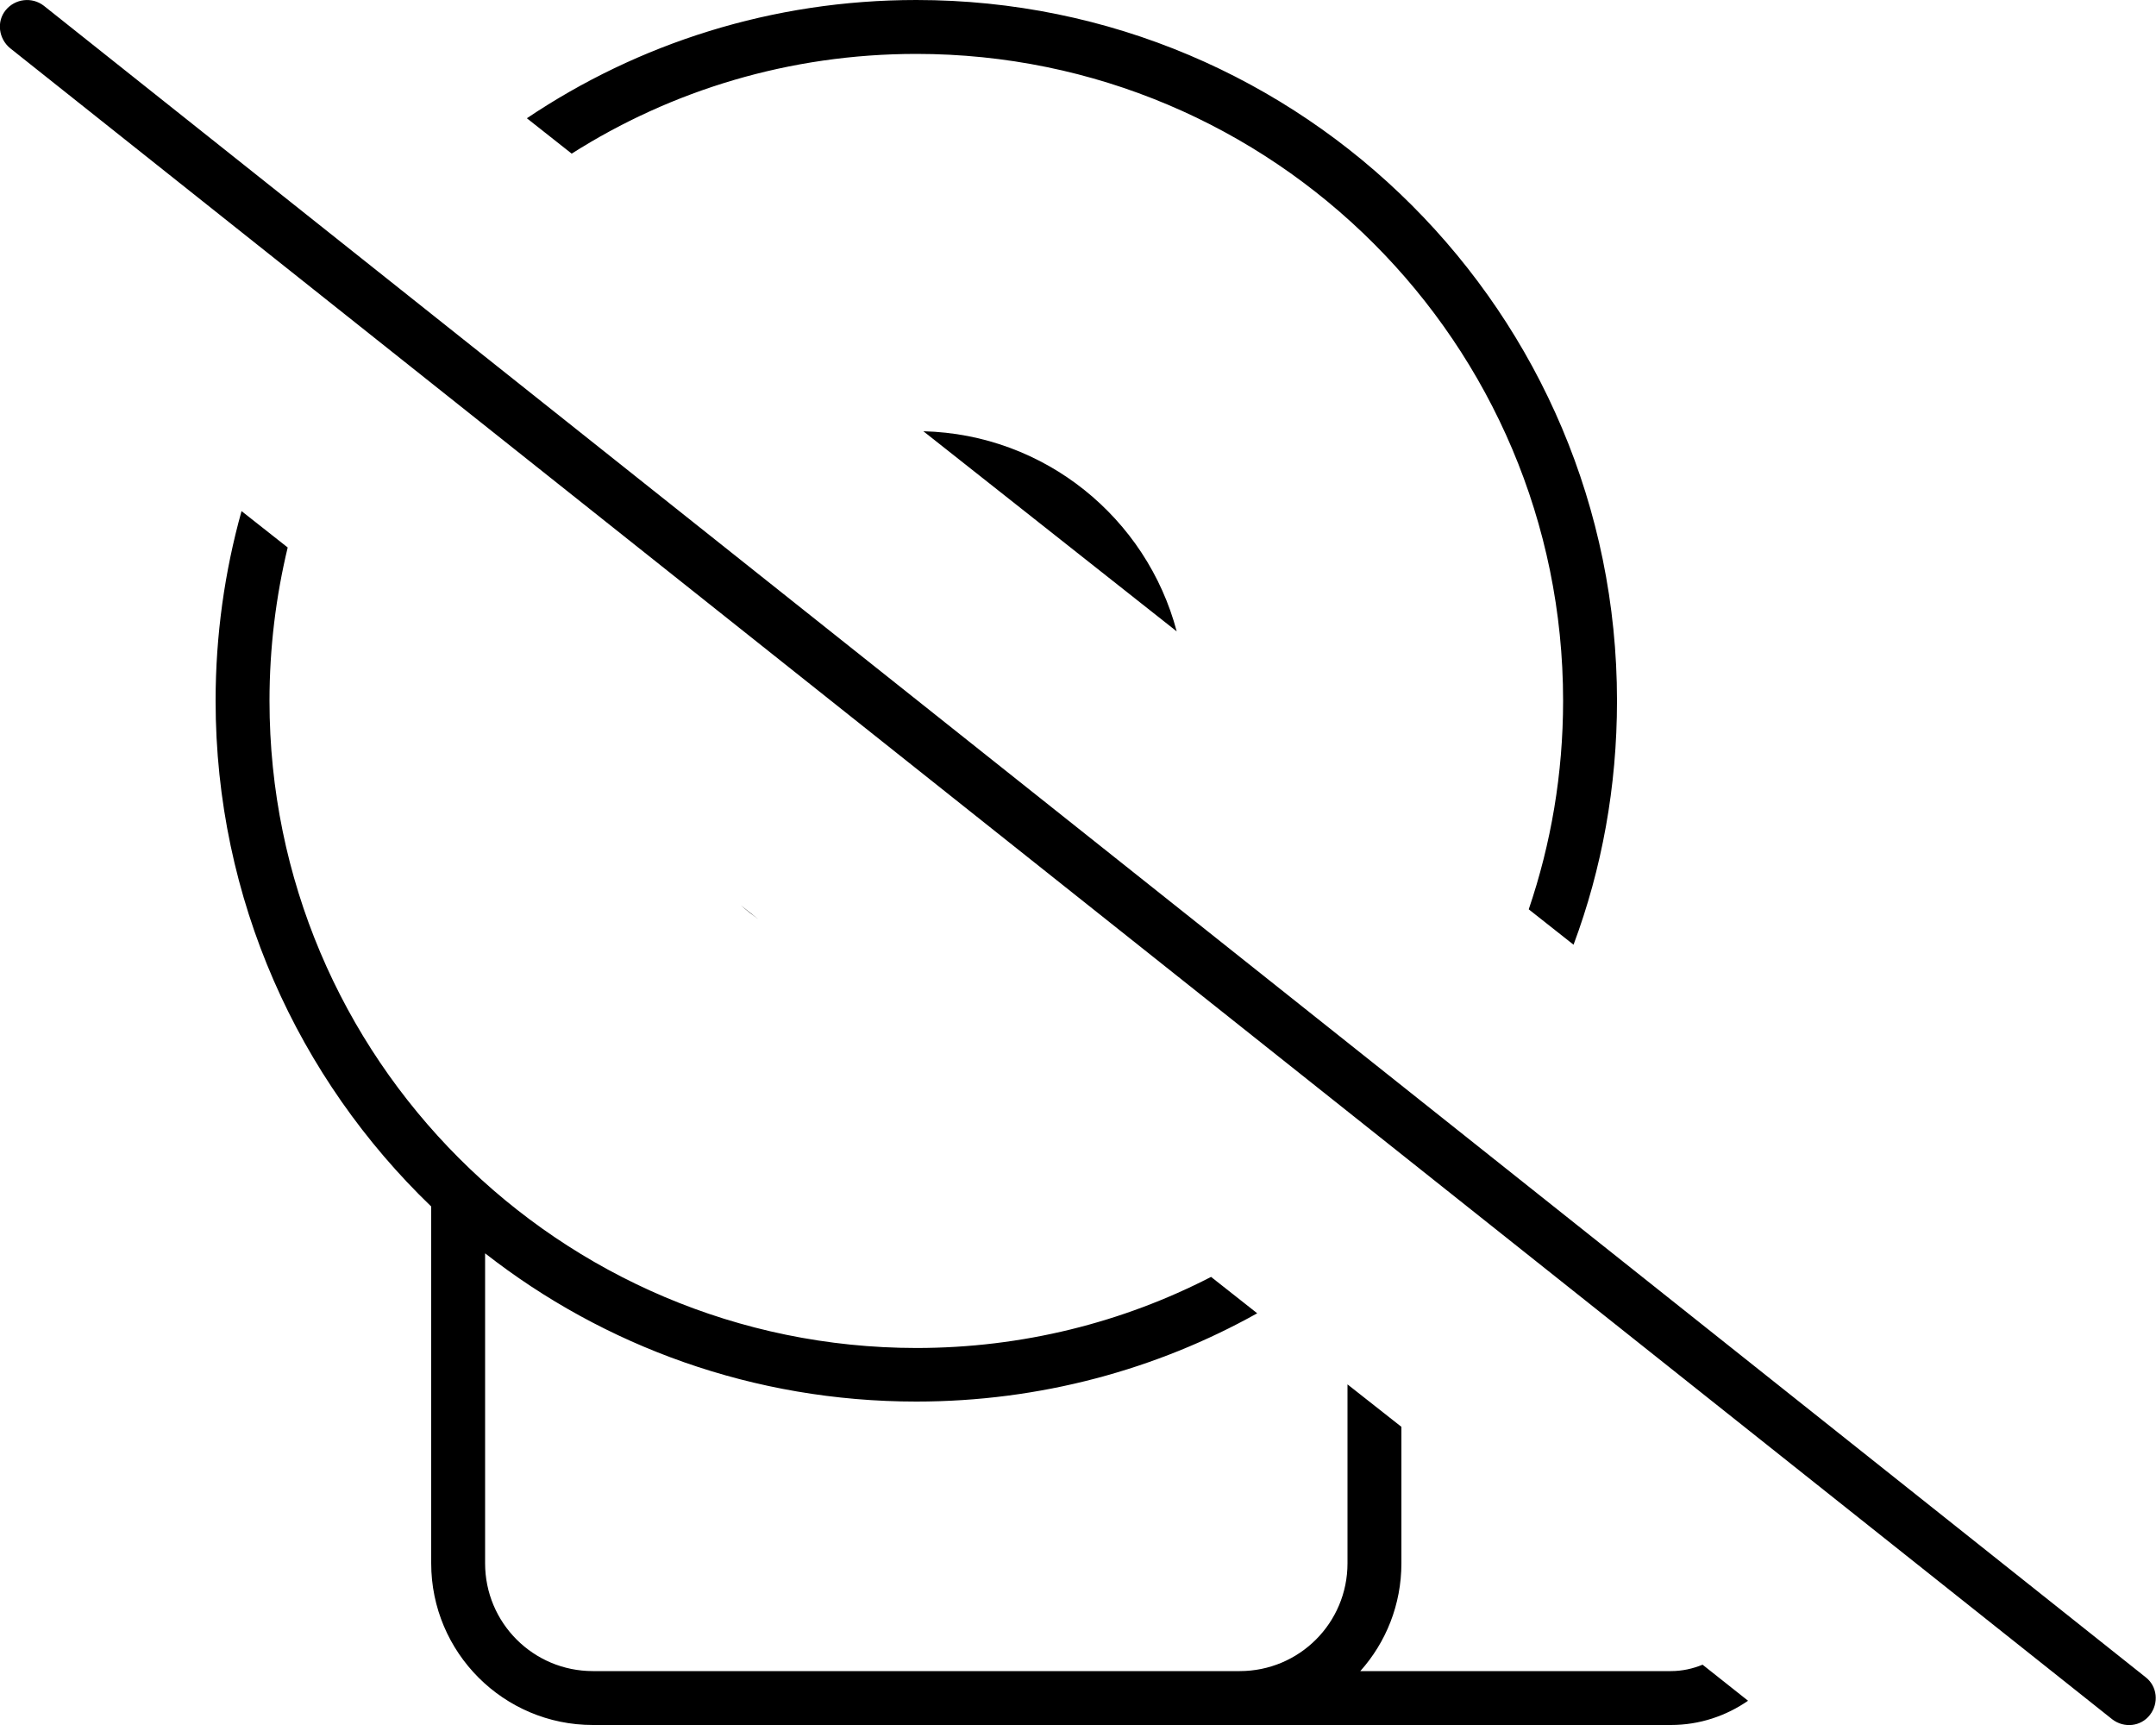 <svg xmlns="http://www.w3.org/2000/svg" viewBox="0 0 640 512"><!--! Font Awesome Pro 6.6.0 by @fontawesome - https://fontawesome.com License - https://fontawesome.com/license (Commercial License) Copyright 2024 Fonticons, Inc. --><path d="M480 208C480 93.1 386.9 0 272 0c-42.8 0-82.6 12.9-115.6 35.1l13.3 10.5C199.3 26.8 234.4 16 272 16c106 0 192 86 192 192c0 21.7-3.6 42.5-10.2 61.9l13.3 10.5c8.4-22.5 12.9-46.9 12.9-72.4zM349.3 187.4c-8.9-33.6-39.1-58.5-75.2-59.4l75.2 59.4zM225.2 272.9l-5.3-4.2c1.7 1.5 3.5 2.9 5.3 4.2zM80 208c0-15.7 1.9-30.9 5.4-45.5L71.7 151.7c-5 17.9-7.7 36.8-7.7 56.3c0 59 24.6 112.2 64 150.1L128 464c0 26.5 21.5 48 48 48l160 0 32 0 128 0c8.5 0 16.4-2.7 22.9-7.2l-13.5-10.7c-2.9 1.2-6.1 1.9-9.4 1.9l-92.2 0c7.6-8.5 12.2-19.7 12.2-32l0-40.5-16-12.6 0 53.1c0 17.7-14.3 32-32 32l-32 0-160 0c-17.7 0-32-14.3-32-32l0-92c35.3 27.6 79.7 44 128 44c36.7 0 71.3-9.5 101.2-26.2l-13.7-10.8c-26.2 13.5-56 21.1-87.5 21.1C166 400 80 314 80 208zM13 1.7C9.5-1 4.5-.4 1.7 3S-.4 11.5 3 14.3l624 496c3.5 2.7 8.5 2.2 11.2-1.3s2.2-8.5-1.3-11.2L13 1.7z"/></svg>